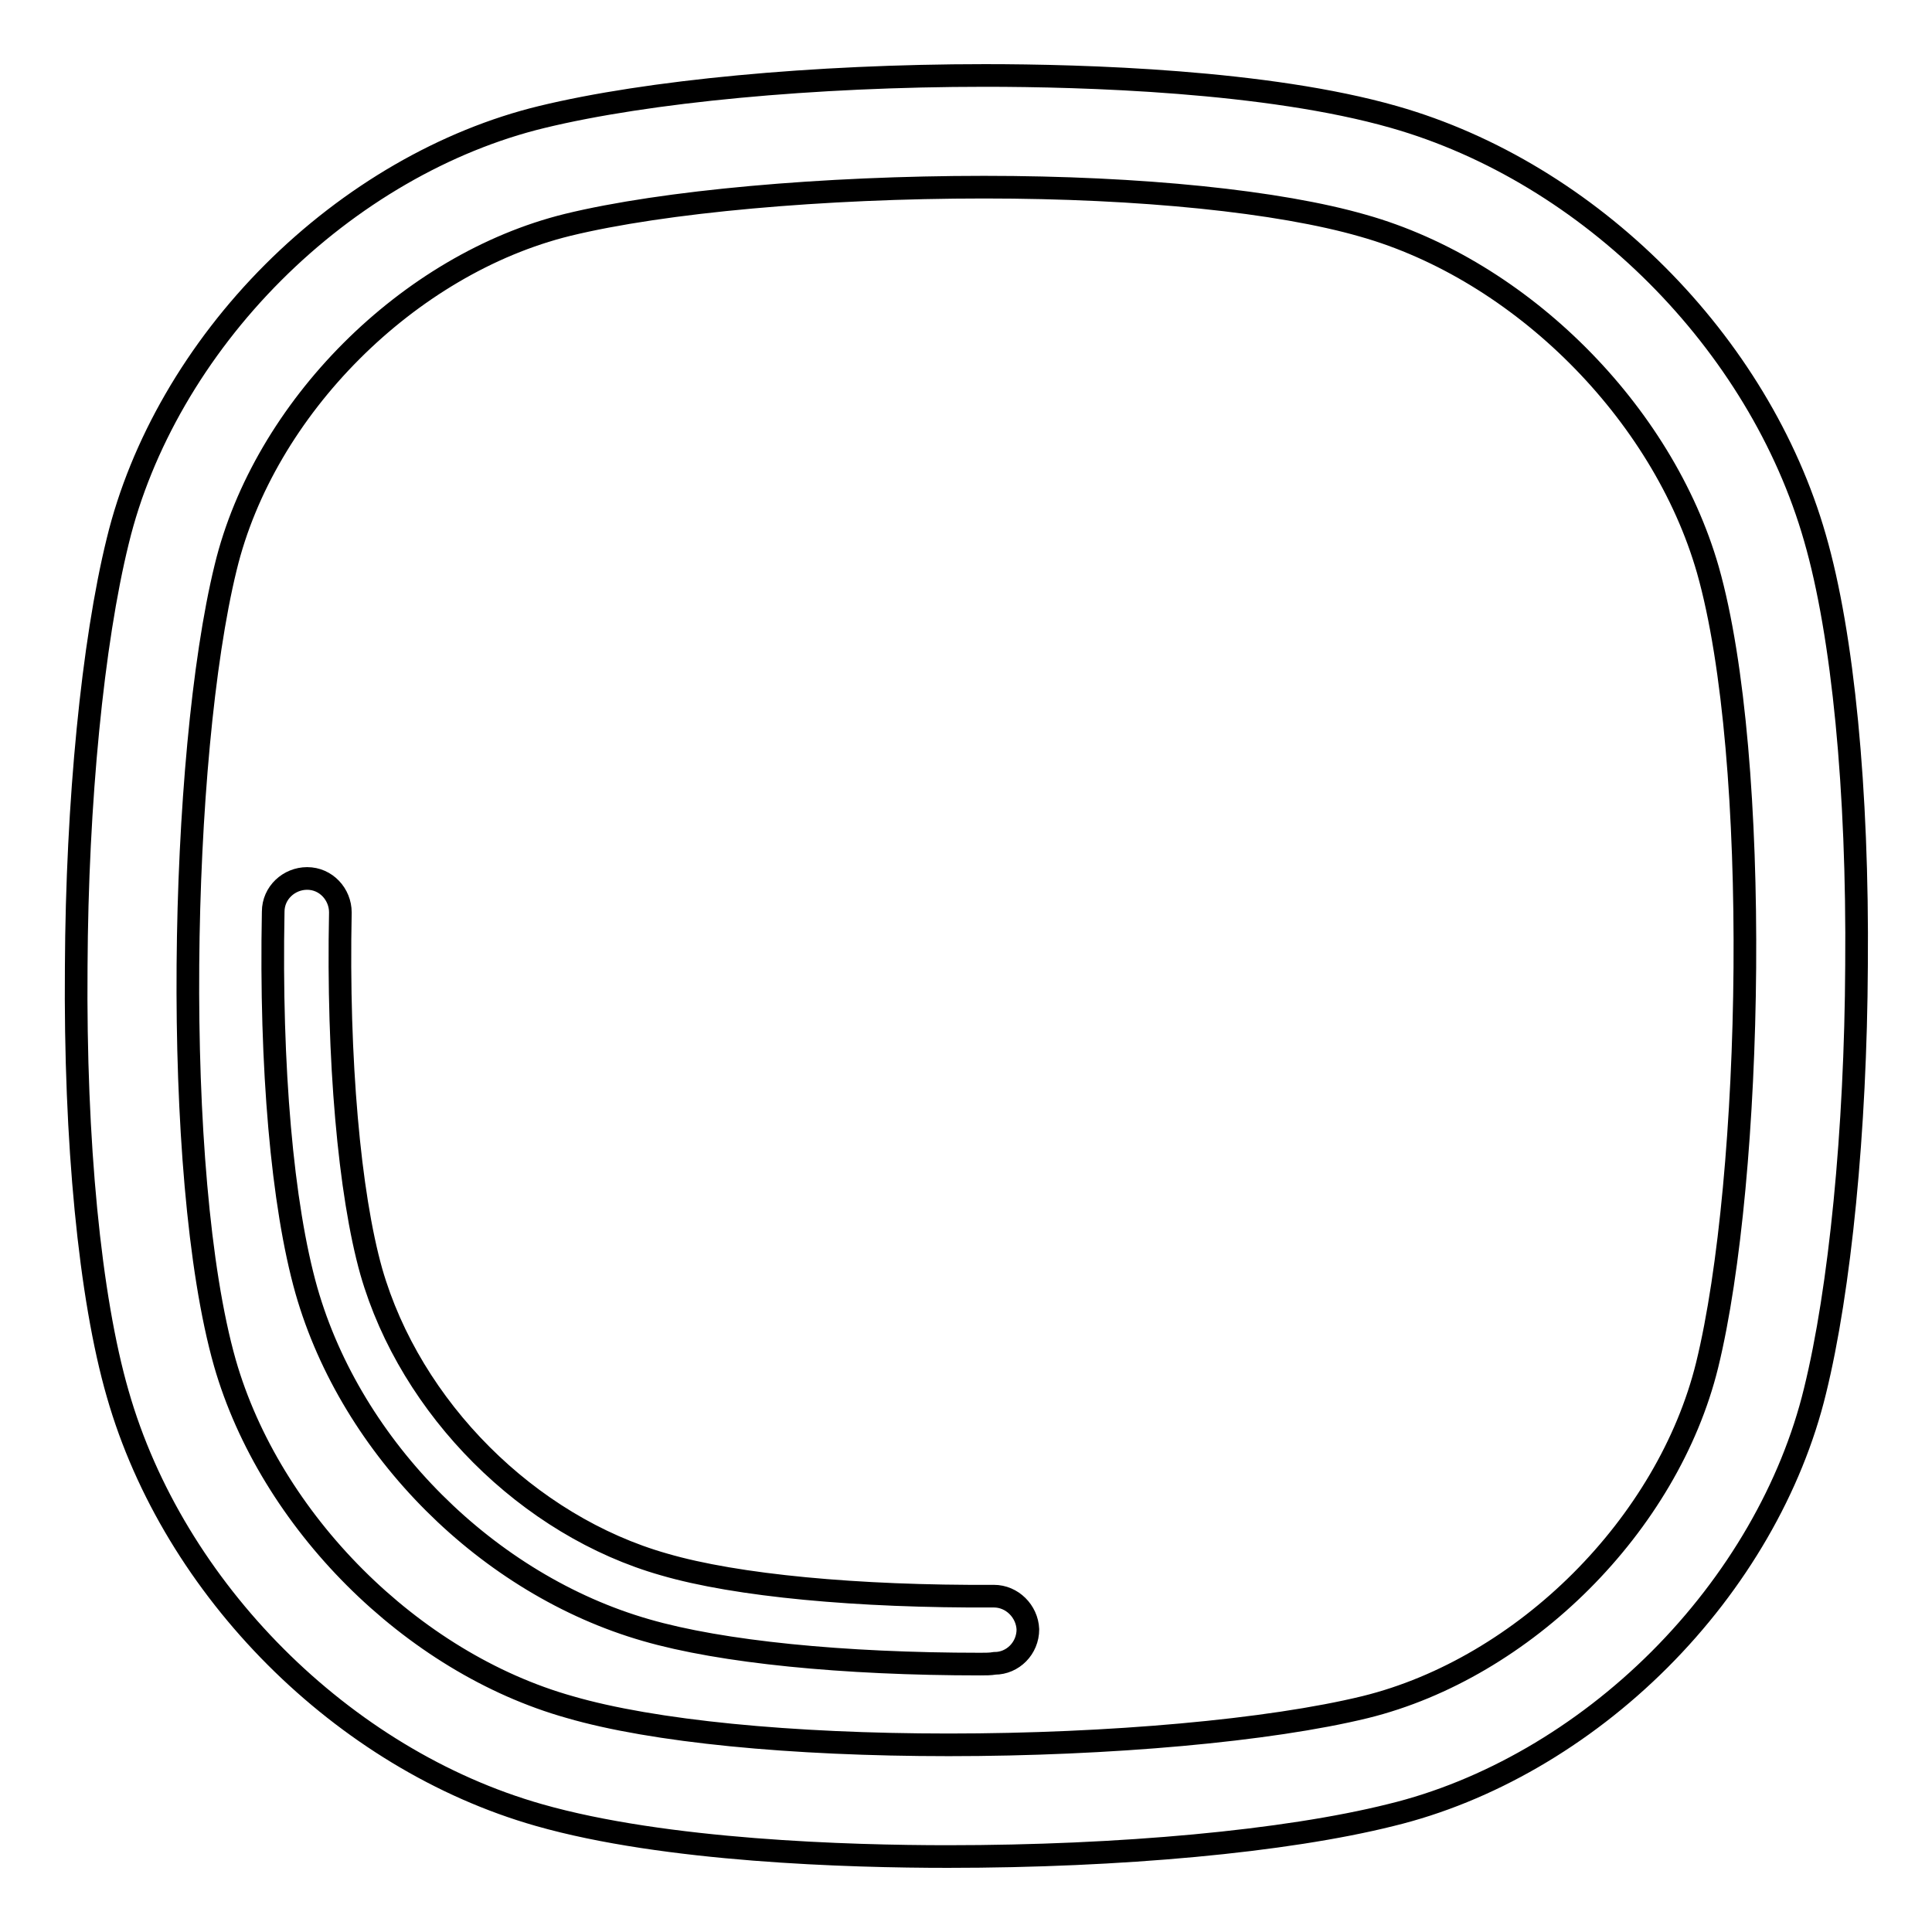 <?xml version="1.0" encoding="utf-8"?>
<!-- Svg Vector Icons : http://www.onlinewebfonts.com/icon -->
<!DOCTYPE svg PUBLIC "-//W3C//DTD SVG 1.1//EN" "http://www.w3.org/Graphics/SVG/1.1/DTD/svg11.dtd">
<svg version="1.1" xmlns="http://www.w3.org/2000/svg" xmlns:xlink="http://www.w3.org/1999/xlink" x="0px" y="0px" viewBox="0 0 256 256" enable-background="new 0 0 256 256" xml:space="preserve">
<g> <path stroke-width="3" fill-opacity="0" stroke="#000000"  d="M125.6,246C125.6,246,125.6,246,125.6,246c-13,0-37.4-0.7-54.2-5.5c-26-7.4-48.4-29.9-55.8-55.8 c-3.7-12.8-5.7-33.4-5.5-56.6c0.1-21.9,2.2-43,5.5-56.4c3.1-12.8,10.4-25.4,20.6-35.6c10.2-10.2,22.8-17.5,35.6-20.6 c14-3.4,36-5.5,58.7-5.5c13,0,37.4,0.7,54.2,5.5c26,7.4,48.4,29.9,55.8,55.8c3.7,12.8,5.7,33.4,5.5,56.6c-0.1,21.9-2.2,43-5.5,56.4 c-3.1,12.8-10.4,25.4-20.6,35.6c-10.2,10.2-22.8,17.5-35.6,20.6C170.3,244,148.4,246,125.6,246z M130.4,24.8 c-21.3,0-42.5,1.9-55.2,5C54.1,35,35,54.1,29.9,75.2c-6.1,24.9-7.2,80.4-0.1,105.4c6,20.9,24.7,39.7,45.7,45.6 c11,3.2,29.3,5,50.2,5c21.3,0,42.5-1.9,55.2-5c21.1-5.2,40.1-24.2,45.3-45.3c6.1-24.9,7.2-80.4,0.1-105.4 c-6-20.9-24.8-39.7-45.7-45.6C169.5,26.7,151.2,24.8,130.4,24.8z M129.9,220.5c-18.2,0-34.3-1.6-44.3-4.5c-20.9-6-39-24-45-45 c-3.2-11.3-4.8-29.6-4.4-50.2c0-2.5,2.1-4.4,4.5-4.4c2.5,0,4.4,2.1,4.4,4.5c-0.4,19.5,1.2,37.3,4.1,47.6 c5.2,18.1,20.8,33.7,38.8,38.8c9.6,2.8,25.6,4.3,43.7,4.2c0,0,0,0,0,0c2.4,0,4.4,2,4.5,4.4c0,2.5-2,4.5-4.4,4.5 C131.2,220.5,130.6,220.5,129.9,220.5z"/></g>
</svg>